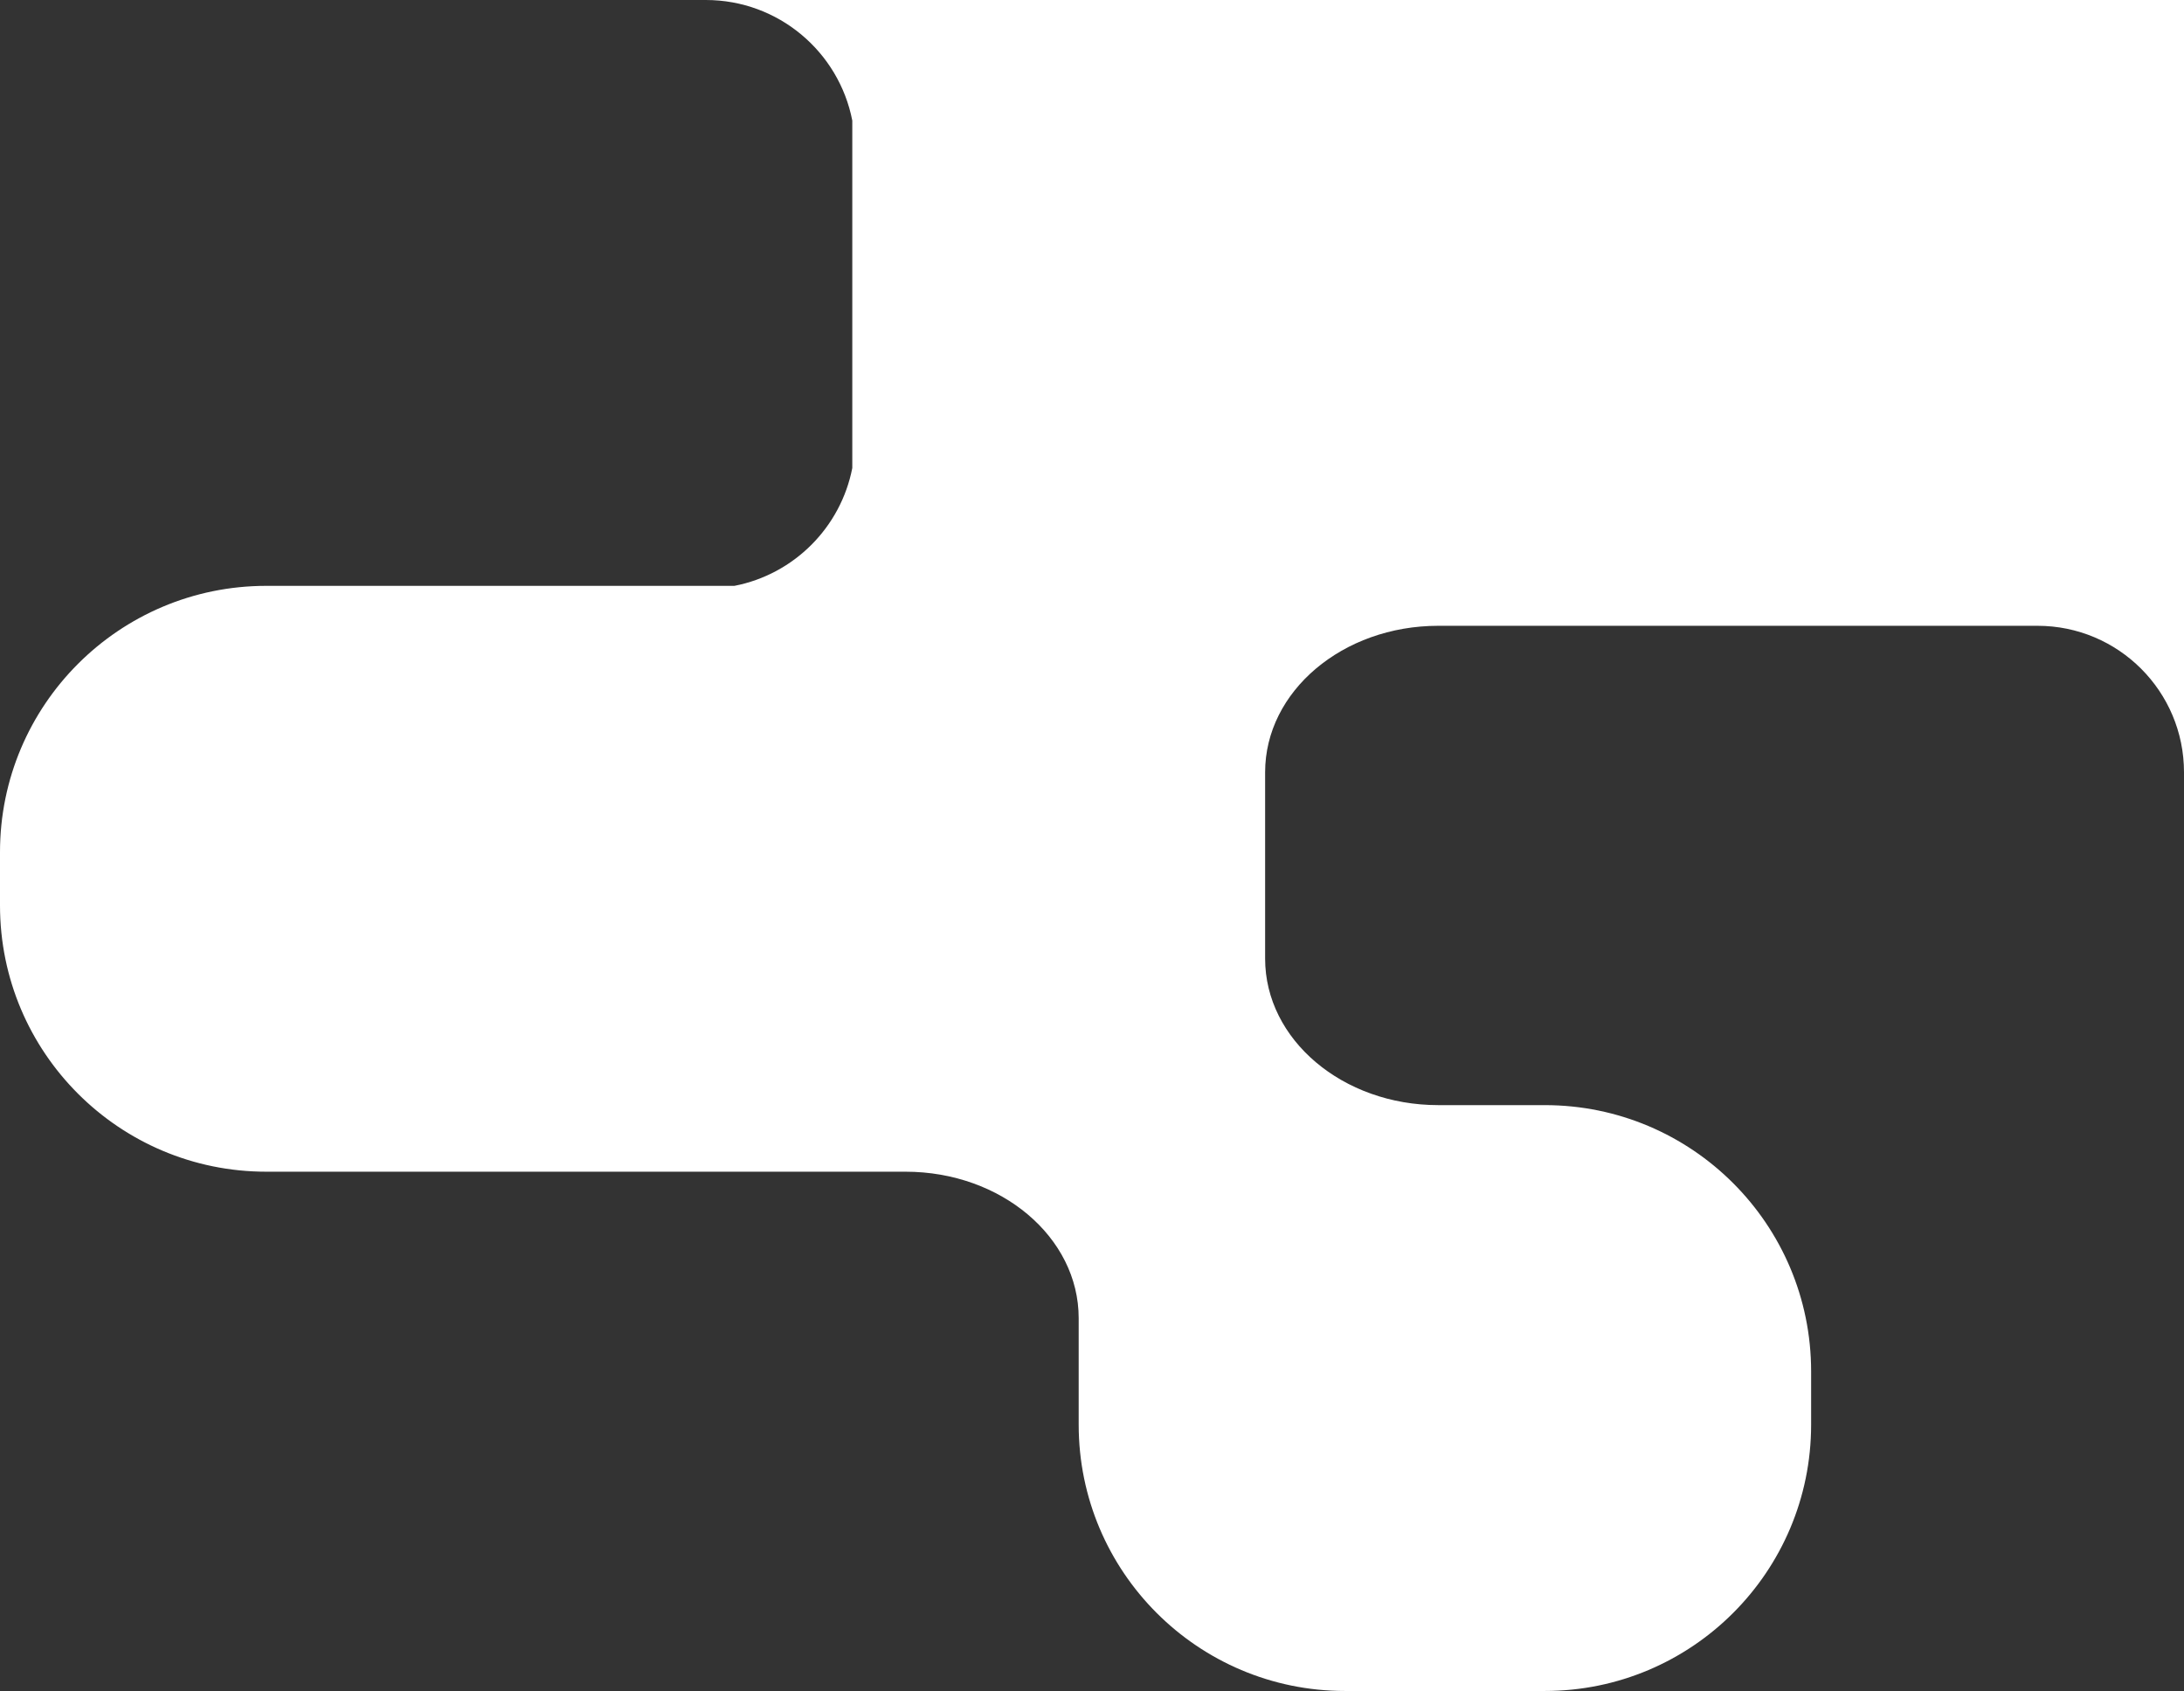 <svg width="164" height="127" viewBox="0 0 164 127" fill="none" xmlns="http://www.w3.org/2000/svg">
<rect x="0" y="0" width="164" height="127" fill="#333333" stroke="none"/>
<path fill-rule="evenodd" clip-rule="evenodd" d="M81 107C81 118.046 89.954 127 101 127H116C127.046 127 136 118.046 136 107V103C136 91.954 127.046 83 116 83H108C100.82 83 95 78.075 95 72V58C95 51.925 100.82 47 108 47H153C159.075 47 164 51.925 164 58V47V0H64L62.567 2.28882e-05L53 5.34058e-05C58.454 5.34058e-05 62.998 3.896 64 9.057V35.149C63.133 39.614 59.614 43.133 55.149 44H20C8.954 44 0 52.954 0 64V68C0 79.046 8.954 88 20 88H68C75.18 88 81 92.925 81 99V107Z" fill="white"/>
</svg>
